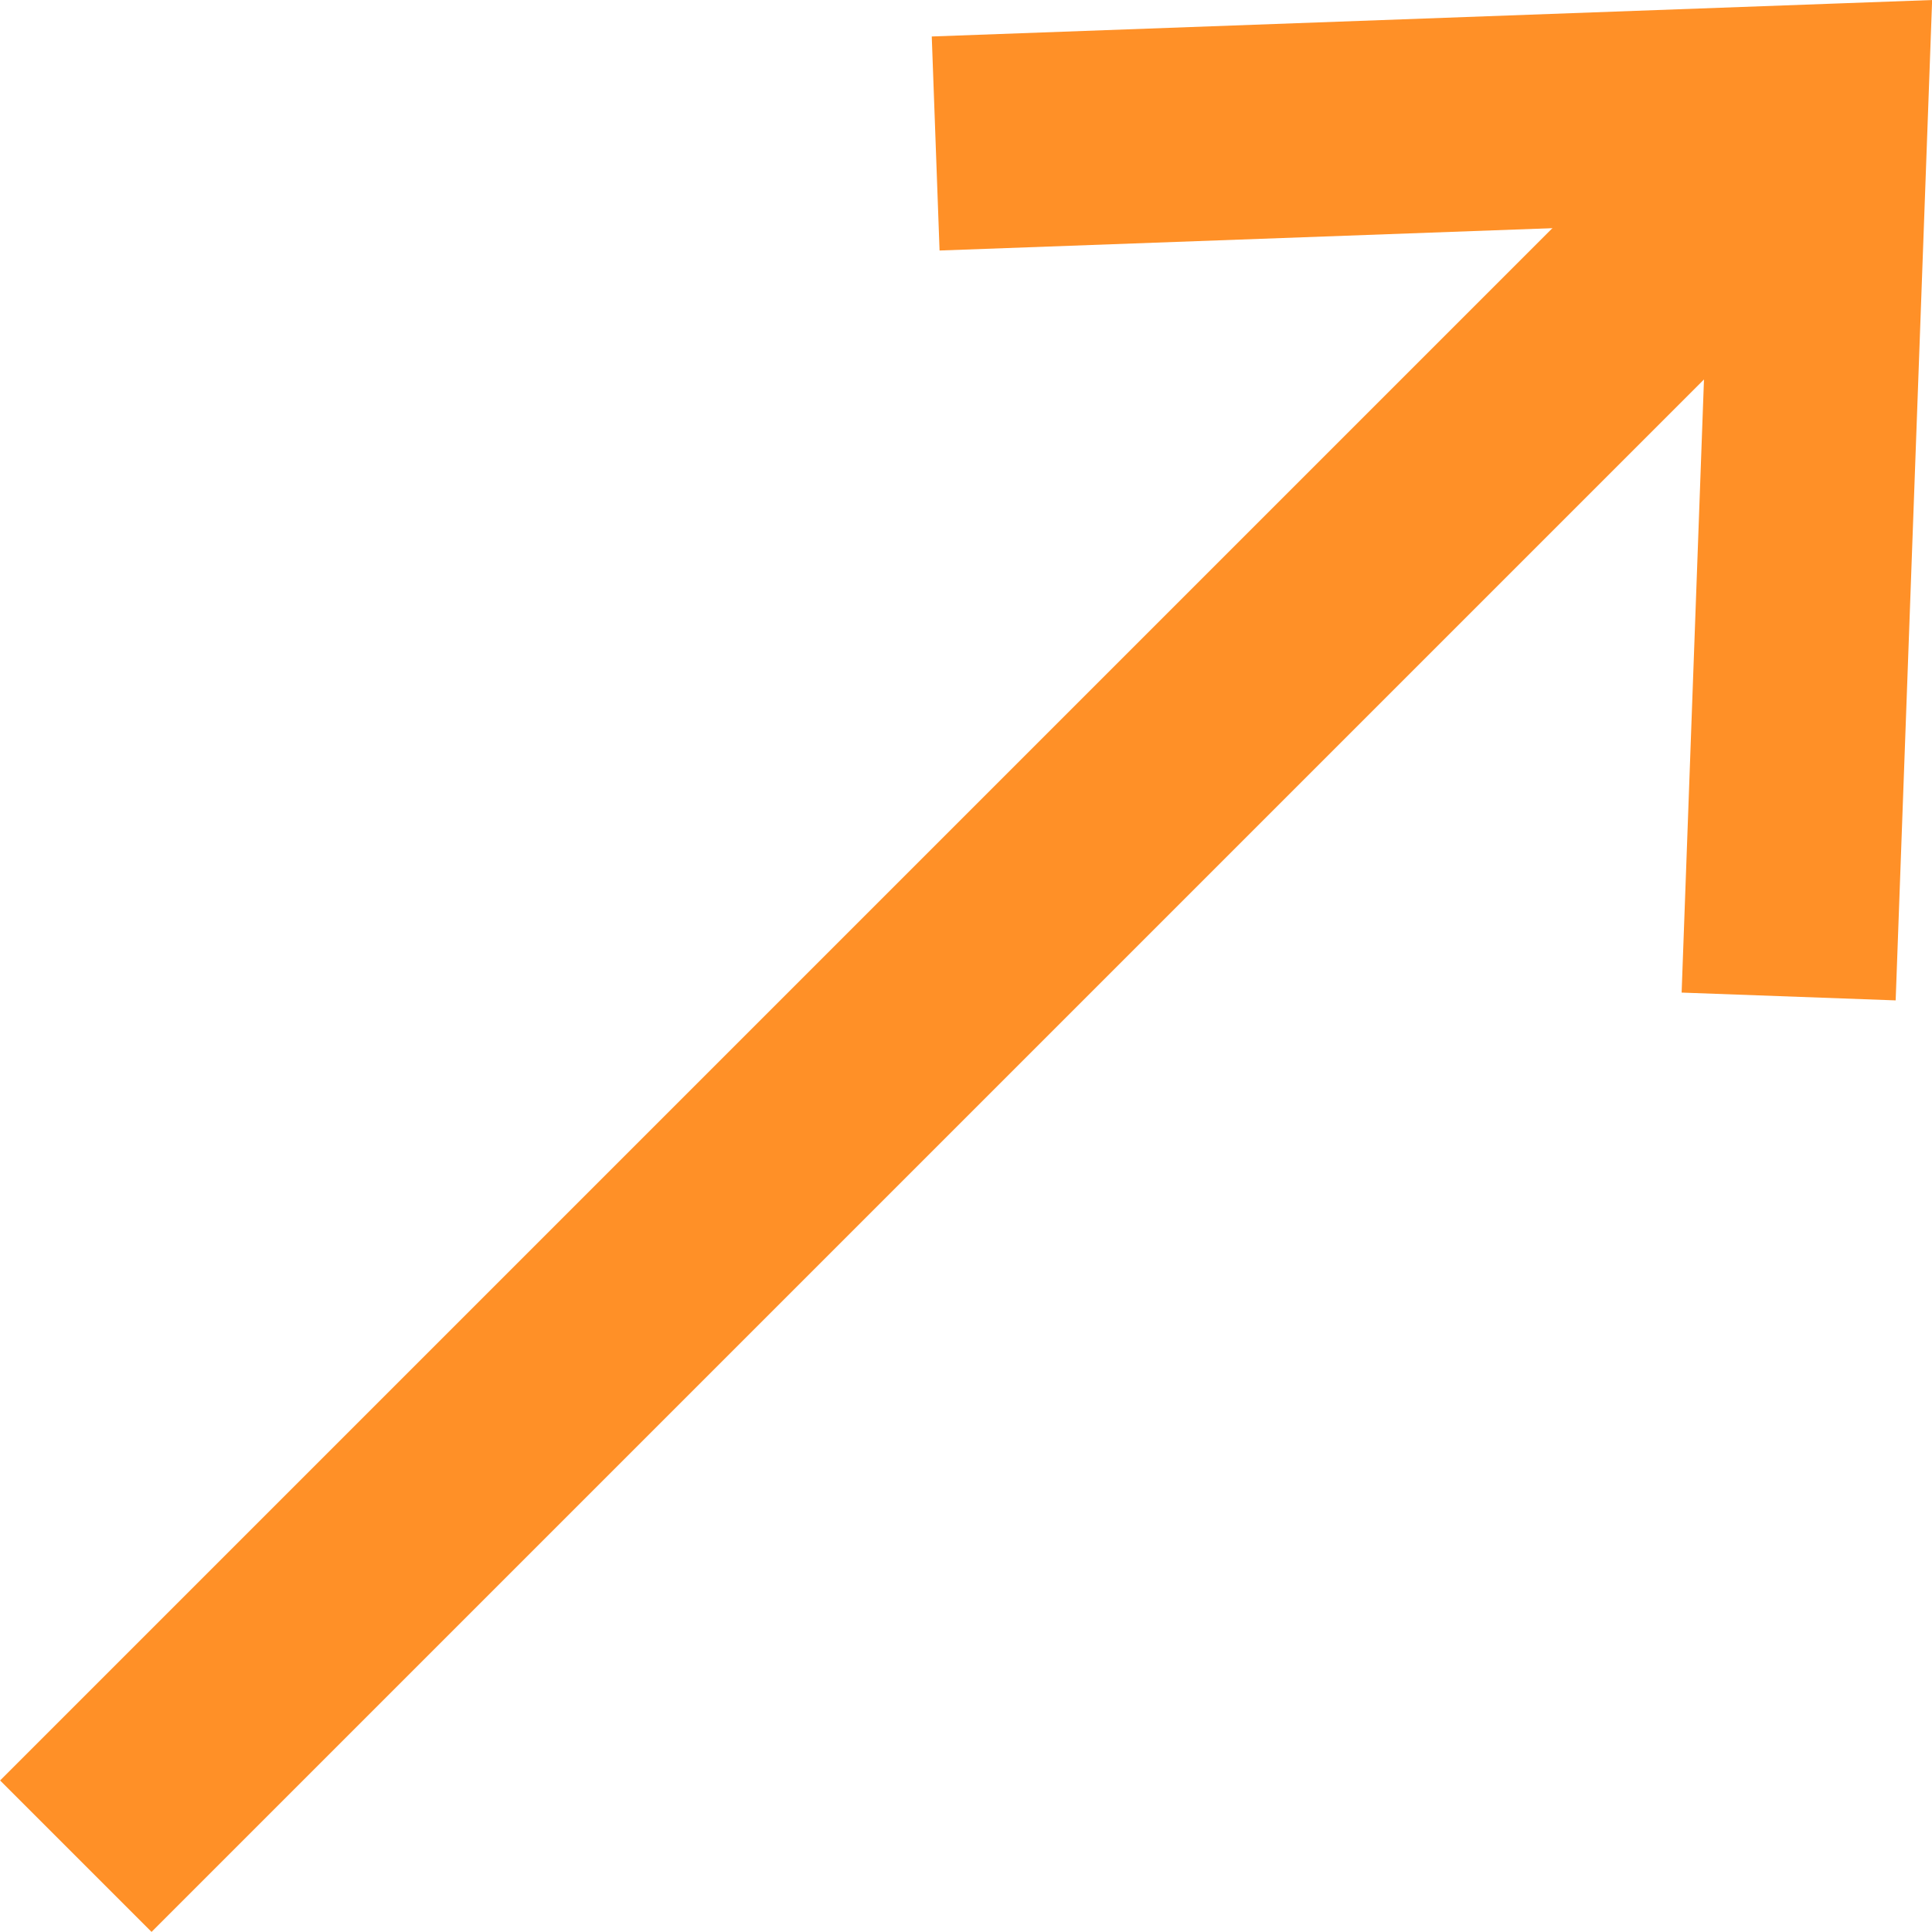<svg xmlns="http://www.w3.org/2000/svg" width="13.531" height="13.53" viewBox="0 0 13.531 13.53"><g transform="translate(-917.144 -417.94)"><g transform="translate(917.675 430.94)"><path d="M0,0,12.221-12.221" fill="none" stroke="#ff9027" stroke-width="1.5"/></g><g transform="translate(923.697 418.945)"><path d="M0,0,6.2-.226l-.226,6.2" fill="none" stroke="#ff9027" stroke-width="1.5"/></g></g></svg>